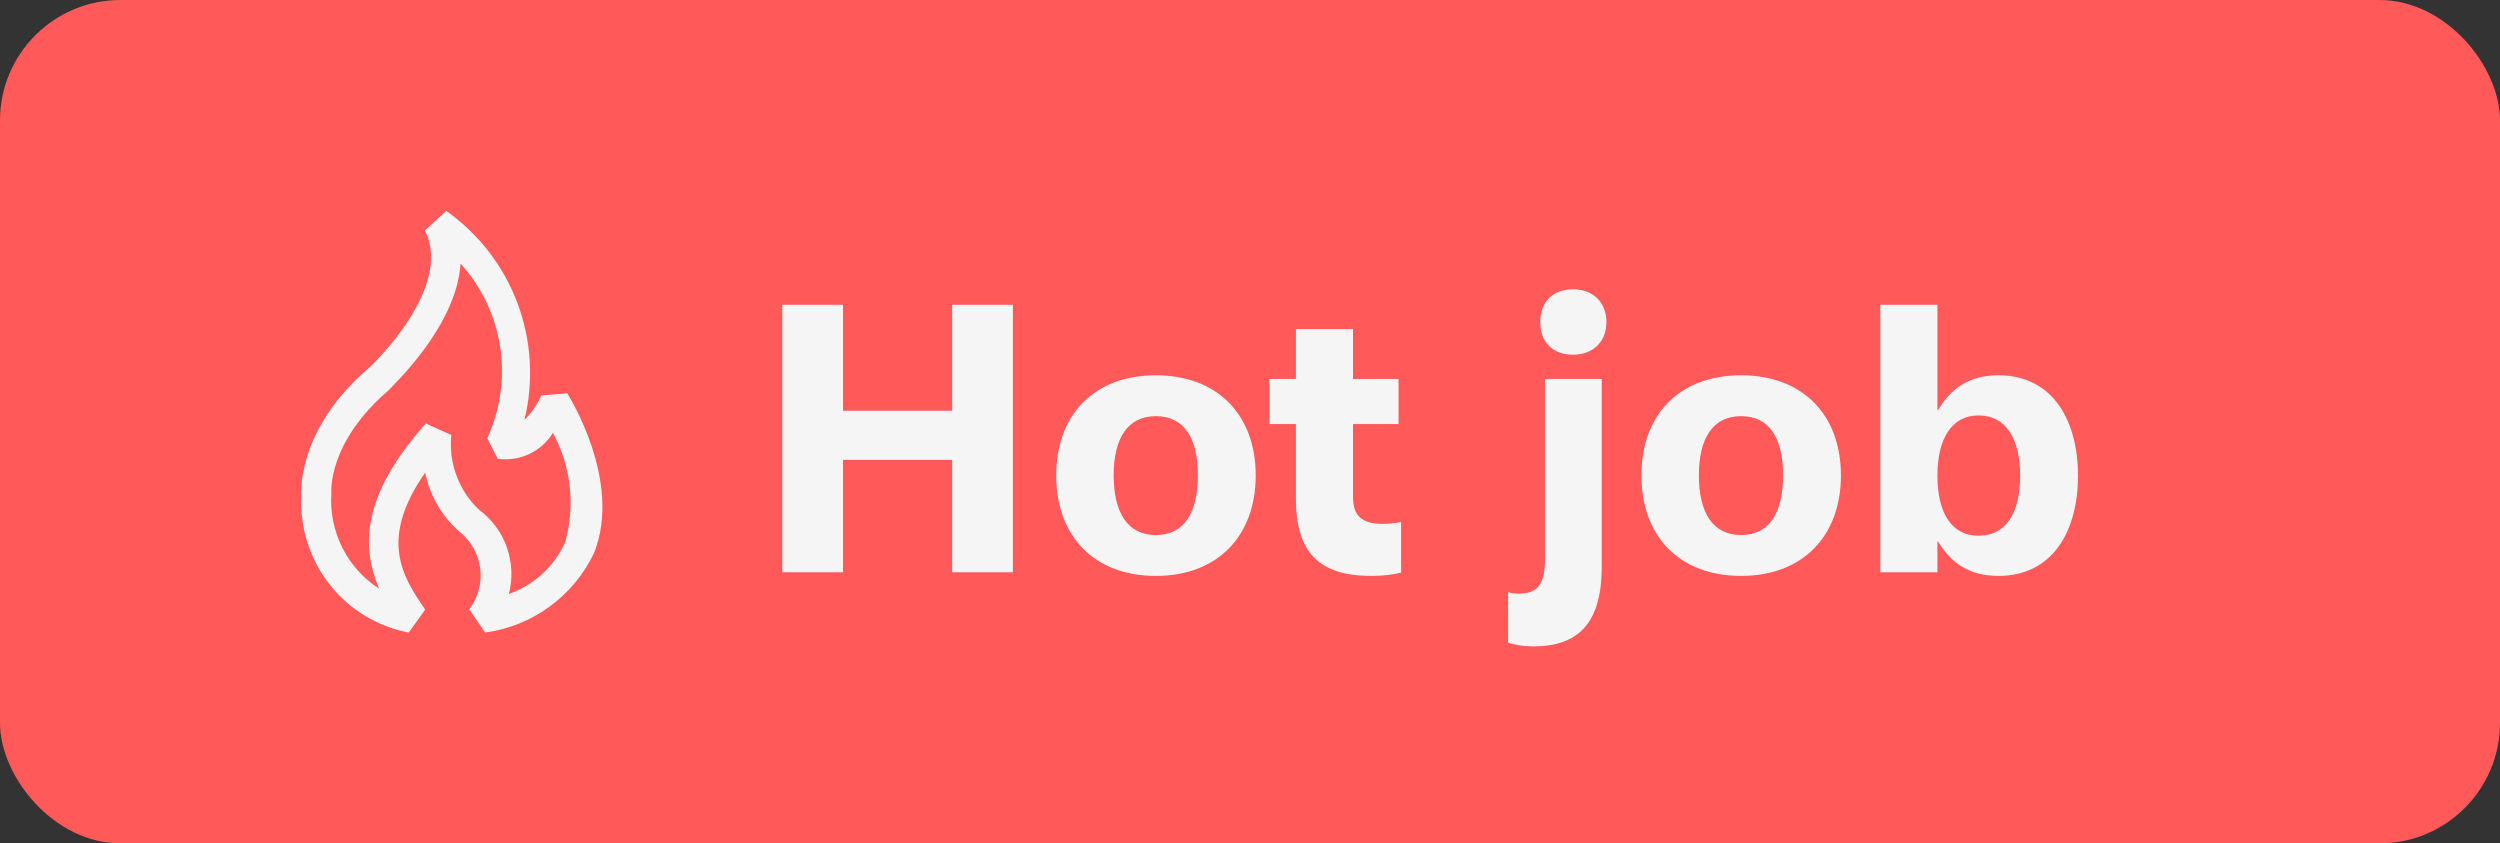 <svg width="83" height="28" viewBox="0 0 83 28" fill="none" xmlns="http://www.w3.org/2000/svg">
<rect x="0" y="0" width="83" height="28" fill="#333333" stroke="none"/>
<rect width="83" height="28" rx="4" fill="#FF595A"/>
<path d="M16.108 21L15.58 20.23C15.868 19.852 15.999 19.377 15.948 18.904C15.896 18.431 15.664 17.996 15.302 17.69C14.692 17.178 14.274 16.473 14.117 15.69C12.564 17.92 13.37 19.15 14.117 20.24L13.569 21C12.53 20.803 11.596 20.235 10.941 19.401C10.286 18.566 9.953 17.521 10.005 16.46C10.005 16.46 9.796 14.3 12.275 12.19C12.275 12.19 15.082 9.58 14.107 7.65L14.814 7C15.892 7.76 16.717 8.828 17.181 10.067C17.644 11.305 17.725 12.655 17.412 13.94C17.648 13.709 17.837 13.434 17.97 13.13L18.836 13.06C18.905 13.18 20.667 15.99 19.722 18.36C19.385 19.067 18.878 19.678 18.247 20.139C17.616 20.6 16.881 20.896 16.108 21ZM14.117 14.05L14.983 14.44C14.937 14.896 14.995 15.357 15.154 15.787C15.313 16.217 15.568 16.604 15.899 16.92C16.326 17.232 16.649 17.666 16.826 18.166C17.004 18.665 17.028 19.207 16.894 19.72C17.306 19.575 17.684 19.348 18.006 19.052C18.327 18.757 18.586 18.399 18.766 18C19.104 16.783 18.958 15.481 18.358 14.37C18.169 14.677 17.895 14.922 17.57 15.075C17.244 15.228 16.882 15.282 16.526 15.23L16.178 14.55C16.614 13.603 16.762 12.547 16.605 11.516C16.447 10.484 15.99 9.522 15.292 8.75C15.152 10.87 12.992 12.83 12.922 12.94C10.861 14.7 11.001 16.33 11.001 16.4C10.962 17.018 11.088 17.634 11.367 18.186C11.645 18.739 12.065 19.206 12.584 19.54C11.996 18.14 11.996 16.46 14.147 14.05H14.117Z" fill="#F5F5F5"/>
<path d="M25.972 19V10.12H27.988V13.636H31.612V10.12H33.628V19H31.612V15.268H27.988V19H25.972ZM38.378 19.12C36.302 19.12 35.066 17.776 35.066 15.784C35.066 13.792 36.302 12.46 38.378 12.46C40.442 12.46 41.69 13.792 41.69 15.784C41.69 17.776 40.442 19.12 38.378 19.12ZM38.378 17.764C39.326 17.764 39.77 17.008 39.77 15.784C39.77 14.56 39.326 13.816 38.378 13.816C37.43 13.816 36.974 14.56 36.974 15.784C36.974 17.008 37.43 17.764 38.378 17.764ZM43.024 16.552V14.08H42.148V12.58H43.024V10.924H44.92V12.58H46.432V14.08H44.92V16.516C44.92 17.104 45.208 17.392 45.892 17.392C46.072 17.392 46.252 17.38 46.516 17.332V19.012C46.264 19.072 45.928 19.12 45.532 19.12C43.84 19.12 43.024 18.388 43.024 16.552ZM52.229 11.776C51.533 11.776 51.137 11.344 51.137 10.696C51.137 10.036 51.533 9.604 52.229 9.604C52.889 9.604 53.333 10.036 53.333 10.696C53.333 11.344 52.889 11.776 52.229 11.776ZM50.069 21.34V19.66C50.189 19.696 50.309 19.708 50.429 19.708C51.041 19.708 51.281 19.408 51.293 18.628V12.58H53.177V18.82C53.177 20.692 52.397 21.46 50.909 21.46C50.549 21.46 50.333 21.412 50.069 21.34ZM57.807 19.12C55.731 19.12 54.495 17.776 54.495 15.784C54.495 13.792 55.731 12.46 57.807 12.46C59.871 12.46 61.119 13.792 61.119 15.784C61.119 17.776 59.871 19.12 57.807 19.12ZM57.807 17.764C58.755 17.764 59.199 17.008 59.199 15.784C59.199 14.56 58.755 13.816 57.807 13.816C56.859 13.816 56.403 14.56 56.403 15.784C56.403 17.008 56.859 17.764 57.807 17.764ZM62.426 19V10.12H64.322V13.612H64.346C64.754 12.928 65.342 12.46 66.35 12.46C68.198 12.46 68.99 14.02 68.99 15.796C68.99 17.596 68.174 19.12 66.35 19.12C65.354 19.12 64.754 18.664 64.346 17.98H64.322V19H62.426ZM65.69 17.788C66.602 17.788 67.07 17.02 67.07 15.796C67.07 14.572 66.602 13.792 65.69 13.792C64.79 13.792 64.322 14.572 64.322 15.796C64.322 17.02 64.79 17.788 65.69 17.788Z" fill="#F5F5F5"/>
</svg>

